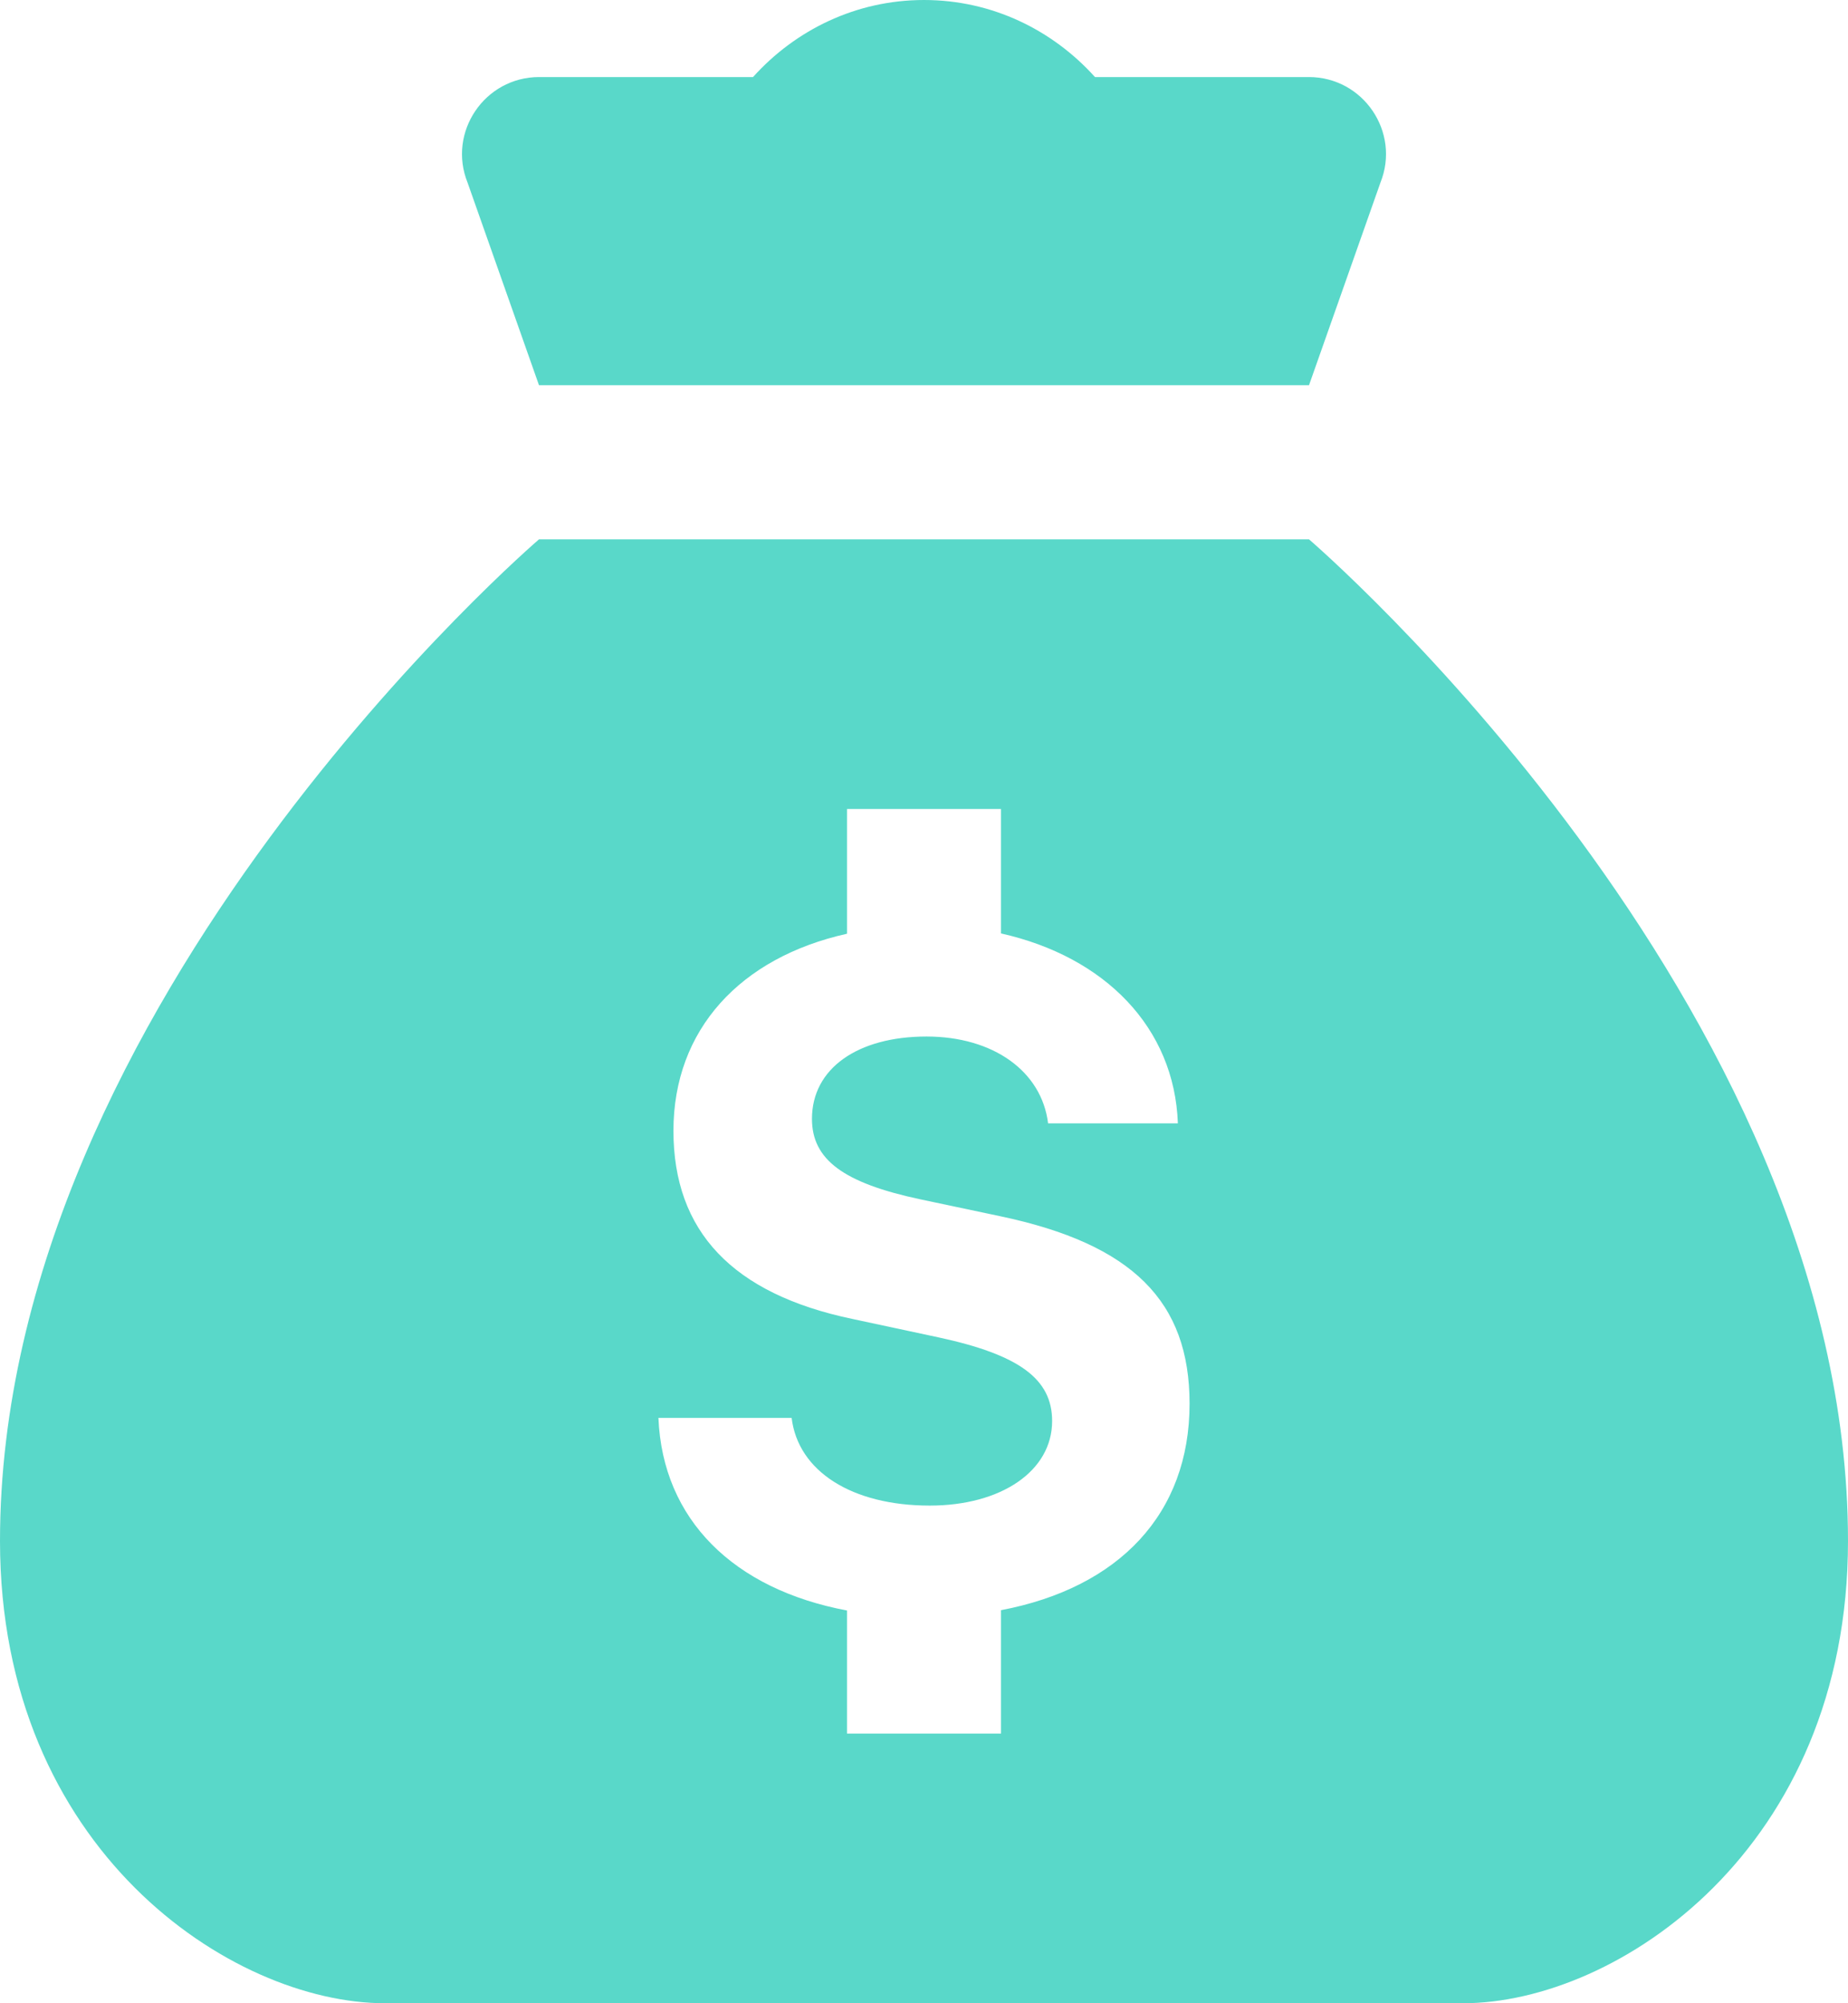 <svg width="48" height="52" viewBox="0 0 48 52" fill="none" xmlns="http://www.w3.org/2000/svg">
<path d="M24 0C22.23 0 20.657 0.781 19.559 2H14.004C12.59 2 11.618 3.43 12.145 4.742L14 10H34L35.855 4.742C36.382 3.43 35.41 2 33.996 2H28.441C27.343 0.781 25.77 0 24 0ZM14 14C14 14 0 26 0 40C0 48 6 52 10 52H24H38C42 52 48 48 48 40C48 26 34 14 34 14H14ZM22 21H26V24.23C28.7 24.834 30.506 26.674 30.594 29.16H27.223C27.057 27.808 25.798 26.906 24.066 26.906C22.274 26.906 21.09 27.737 21.09 29.043C21.09 30.099 21.904 30.707 23.91 31.133L25.977 31.57C29.419 32.294 30.898 33.782 30.898 36.438C30.898 39.297 29.064 41.215 26 41.797V45H22V41.805C19.058 41.253 17.21 39.447 17.102 36.805H20.562C20.729 38.193 22.13 39.082 24.148 39.082C26.01 39.082 27.328 38.181 27.328 36.887C27.328 35.795 26.475 35.167 24.375 34.715L22.145 34.238C19.024 33.586 17.492 31.962 17.492 29.352C17.492 26.726 19.23 24.854 22 24.238V21Z" fill="#59D8C9"/>
</svg>
